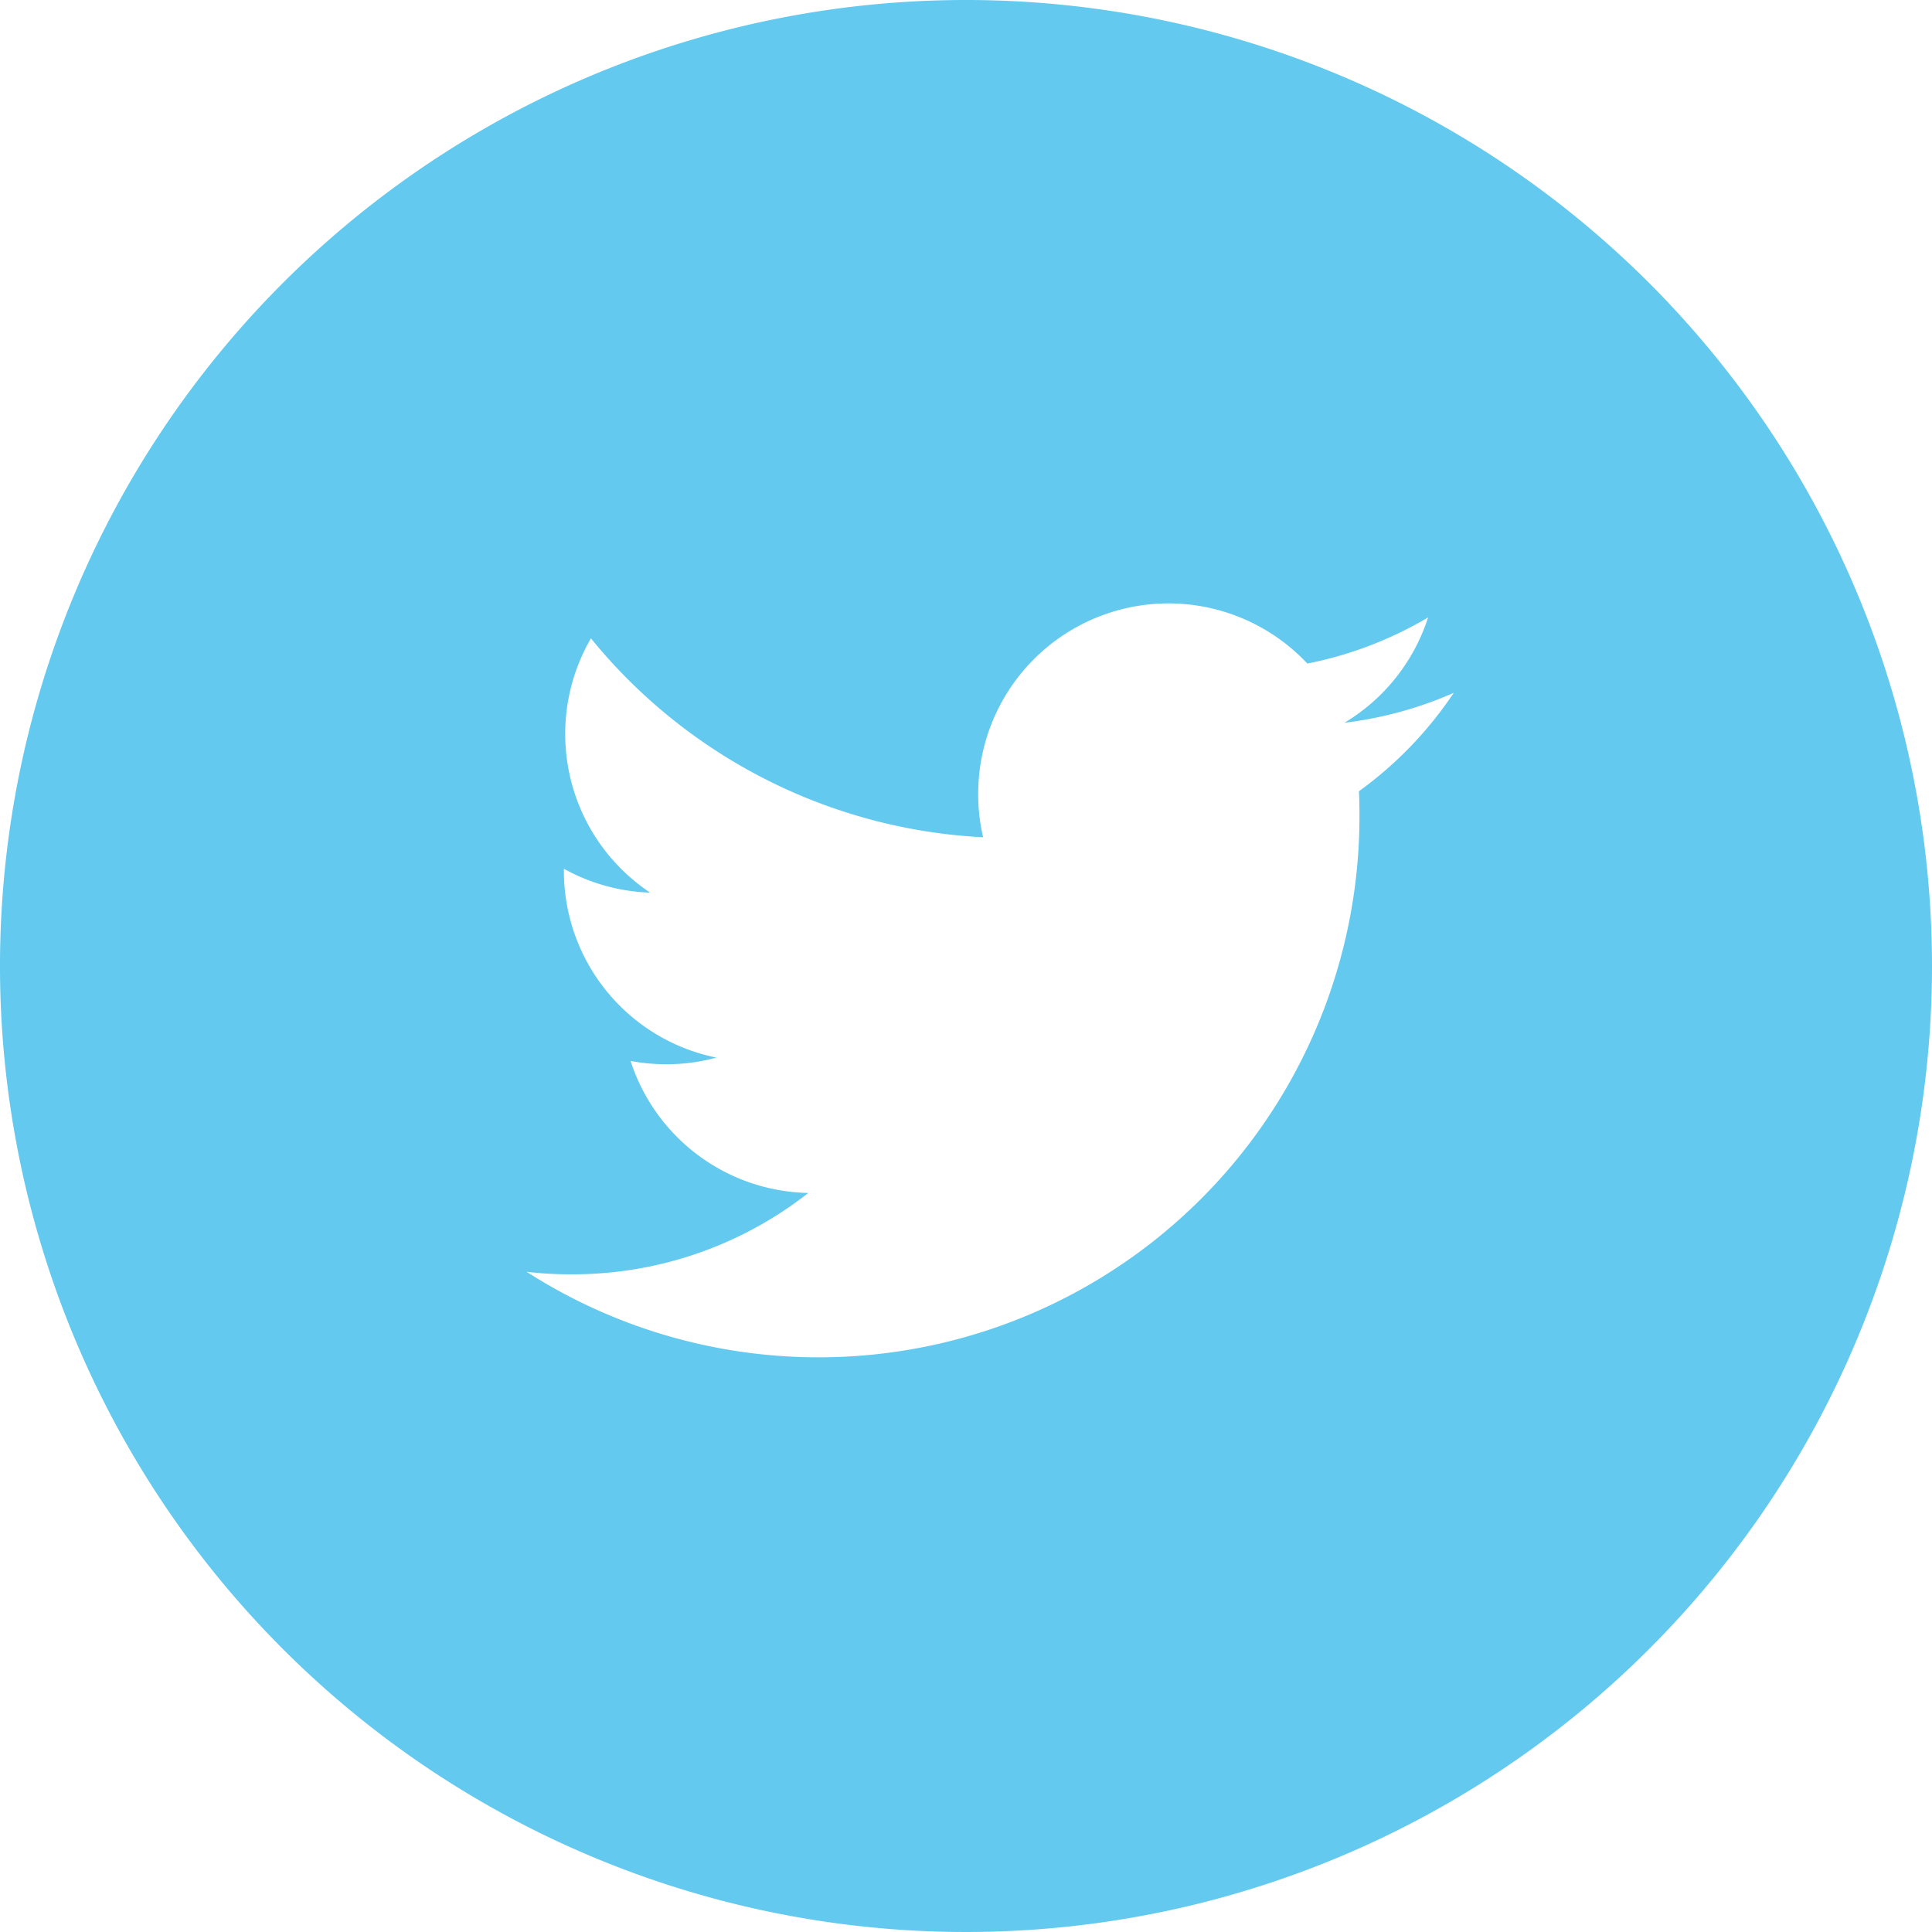 <svg xmlns="http://www.w3.org/2000/svg" width="44.334" height="44.333" viewBox="0 0 44.334 44.333">
  <path id="twitter-with-circle" d="M22.807.64A22.167,22.167,0,1,0,44.974,22.807,22.167,22.167,0,0,0,22.807.64ZM31.824,18.8c.009.189.012.378.012.563A12.413,12.413,0,0,1,12.724,29.824a8.532,8.532,0,0,0,1.042.058,8.75,8.75,0,0,0,5.422-1.867,4.377,4.377,0,0,1-4.078-3.029,4.5,4.5,0,0,0,.82.076,4.38,4.38,0,0,0,1.15-.153,4.369,4.369,0,0,1-3.5-4.28v-.053a4.37,4.37,0,0,0,1.979.547A4.375,4.375,0,0,1,14.2,15.288a12.413,12.413,0,0,0,9,4.565,4.286,4.286,0,0,1-.113-1,4.367,4.367,0,0,1,7.553-2.986,8.783,8.783,0,0,0,2.771-1.059,4.385,4.385,0,0,1-1.919,2.417A8.8,8.8,0,0,0,34,16.538a8.836,8.836,0,0,1-2.178,2.26Z" transform="translate(-0.64 -0.64)" fill="#63c9ef"/>
</svg>
